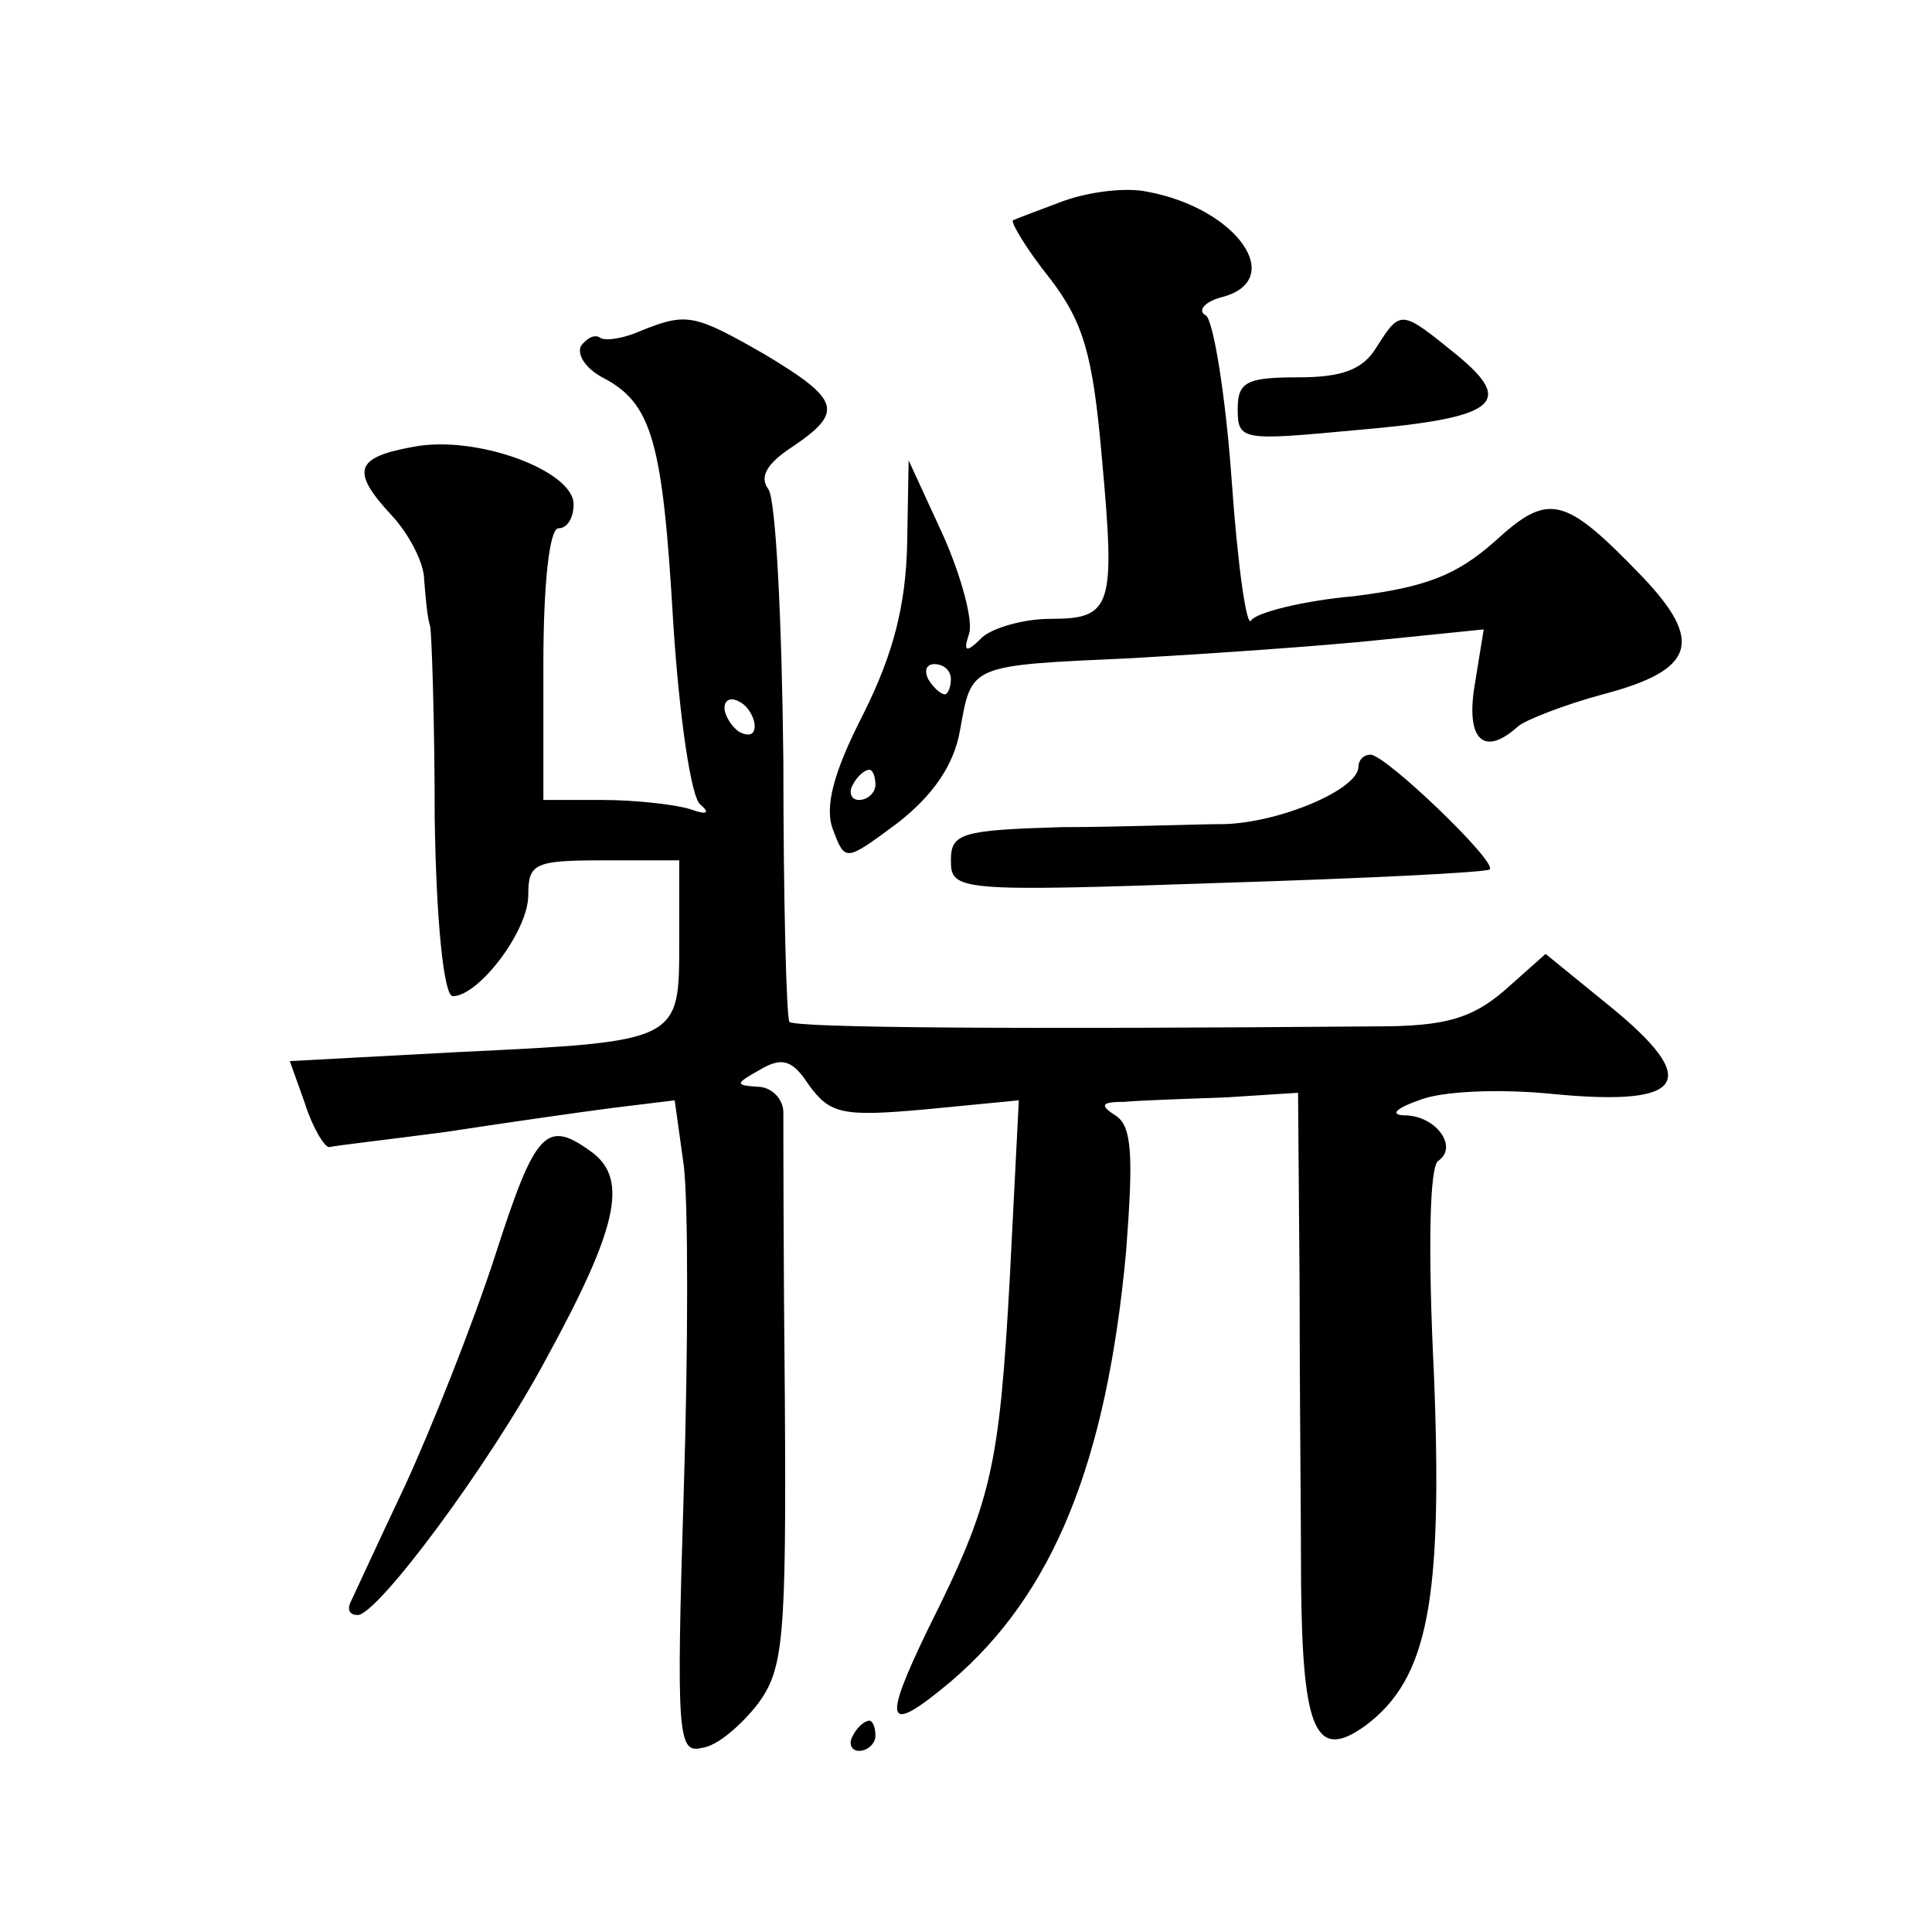 <?xml version="1.0" standalone="no"?>
<!DOCTYPE svg PUBLIC "-//W3C//DTD SVG 20010904//EN"
 "http://www.w3.org/TR/2001/REC-SVG-20010904/DTD/svg10.dtd">
<svg version="1.0" xmlns="http://www.w3.org/2000/svg"
 width="128pt" height="128pt" viewBox="0 0 128 128"
 preserveAspectRatio="xMidYMid meet">
<g transform="translate(0,128) scale(0.1,-0.1)"
fill="#0" stroke="none">
<path d="M705 1147 c-16 -6 -32 -12 -34 -13 -1 -2 9 -19 25 -39 22 -29 28 -50 34
-118 9 -99 7 -107 -34 -107 -18 0 -38 -6 -45 -12 -11 -11 -13 -10 -9 2 3 8 -5 38
-17 65 l-23 50 -1 -56 c-1 -40 -9 -72 -29 -112 -20 -39 -26 -62 -20 -77 8 -21 8
-21 43 5 23 18 37 38 41 61 8 44 5 43 115 48 52 3 125 8 163 12 l69 7 -6 -37 c-6
-36 6 -48 29 -27 5 4 30 14 56 21 61 16 67 35 26 78 -52 54 -62 56 -98 23 -25 -22
-45 -30 -93 -36 -34 -3 -65 -11 -68 -16 -3 -6 -9 36 -13 93 -4 56 -12 105 -17 109
-6 3 -1 9 10 12 44 11 11 59 -49 70 -14 3 -38 0 -55 -6z m-75 -317 c0 -5 -2 -10
-4 -10 -3 0 -8 5 -11 10 -3 6 -1 10 4 10 6 0 11 -4 11 -10z m-50 -70 c0 -5 -5 -10
-11 -10 -5 0 -7 5 -4 10 3 6 8 10 11 10 2 0 4 -4 4 -10z M425 1061 c-11 -5 -23
-7 -27 -5 -4 3 -9 0 -13 -5 -3 -6 3 -15 14 -21 33 -17 40 -42 47 -162 4 -63 12
-117 18 -121 7 -6 4 -7 -7 -3 -10 3 -36 6 -58 6 l-39 0 0 90 c0 53 4 90 10 90 6
0 10 7 10 16 0 22 -64 46 -106 38 -39 -7 -42 -16 -14 -46 11 -12 21 -31 21 -42
1 -12 2 -25 4 -31 1 -5 3 -63 3 -127 1 -68 6 -118 12 -118 17 0 50 43 50 67 0 21
4 23 50 23 l50 0 0 -54 c0 -66 1 -66 -146 -73 l-112 -6 10 -28 c5 -16 13 -29 16
-29 4 1 39 5 77 10 39 6 88 13 111 16 l41 5 6 -43 c3 -24 3 -121 0 -216 -5 -162
-4 -174 12 -170 10 1 26 15 37 29 17 23 19 42 18 200 -1 96 -1 182 -1 192 0 9 -8
17 -17 17 -15 1 -15 2 1 11 15 9 22 7 33 -10 14 -19 22 -21 77 -16 l62 6 -6 -118
c-7 -126 -12 -148 -54 -232 -31 -64 -28 -71 15 -35 68 58 103 145 116 284 5 65
4 84 -7 91 -11 7 -9 9 6 9 11 1 41 2 68 3 l47 3 1 -126 c0 -69 1 -159 1 -200 1
-98 10 -117 43 -93 41 31 51 82 45 233 -4 81 -3 138 3 141 13 9 -1 29 -21 30 -11
0 -9 4 8 10 14 6 53 8 91 4 86 -8 96 9 36 58 l-43 35 -27 -24 c-22 -19 -40 -24
-85 -24 -241 -2 -385 -1 -389 3 -2 3 -4 81 -4 173 -1 93 -5 174 -10 180 -6 8 -1
17 16 28 34 23 32 31 -18 61 -47 27 -52 28 -82 16z m75 -262 c0 -6 -4 -7 -10 -4
-5 3 -10 11 -10 16 0 6 5 7 10 4 6 -3 10 -11 10 -16z M912 1050 c-9 -15 -23 -20
-52 -20 -34 0 -40 -3 -40 -21 0 -21 3 -21 78 -14 94 8 106 18 67 50 -37 30 -37
30 -53 5z M900 772 c0 -15 -52 -37 -89 -38 -20 0 -69 -2 -108 -2 -66 -2 -73 -4
-73 -22 0 -20 4 -21 177 -15 97 3 178 7 180 9 5 5 -69 76 -79 76 -5 0 -8 -4 -8
-8z M328 448 c-15 -46 -42 -114 -60 -153 -18 -38 -34 -73 -36 -77 -2 -5 0 -8 5
-8 13 0 87 99 125 170 47 86 54 118 31 136 -31 23 -38 16 -65 -68z M565 130 c-3
-5 -1 -10 4 -10 6 0 11 5 11 10 0 6 -2 10 -4 10 -3 0 -8 -4 -11 -10z"/>
</g>
</svg>
